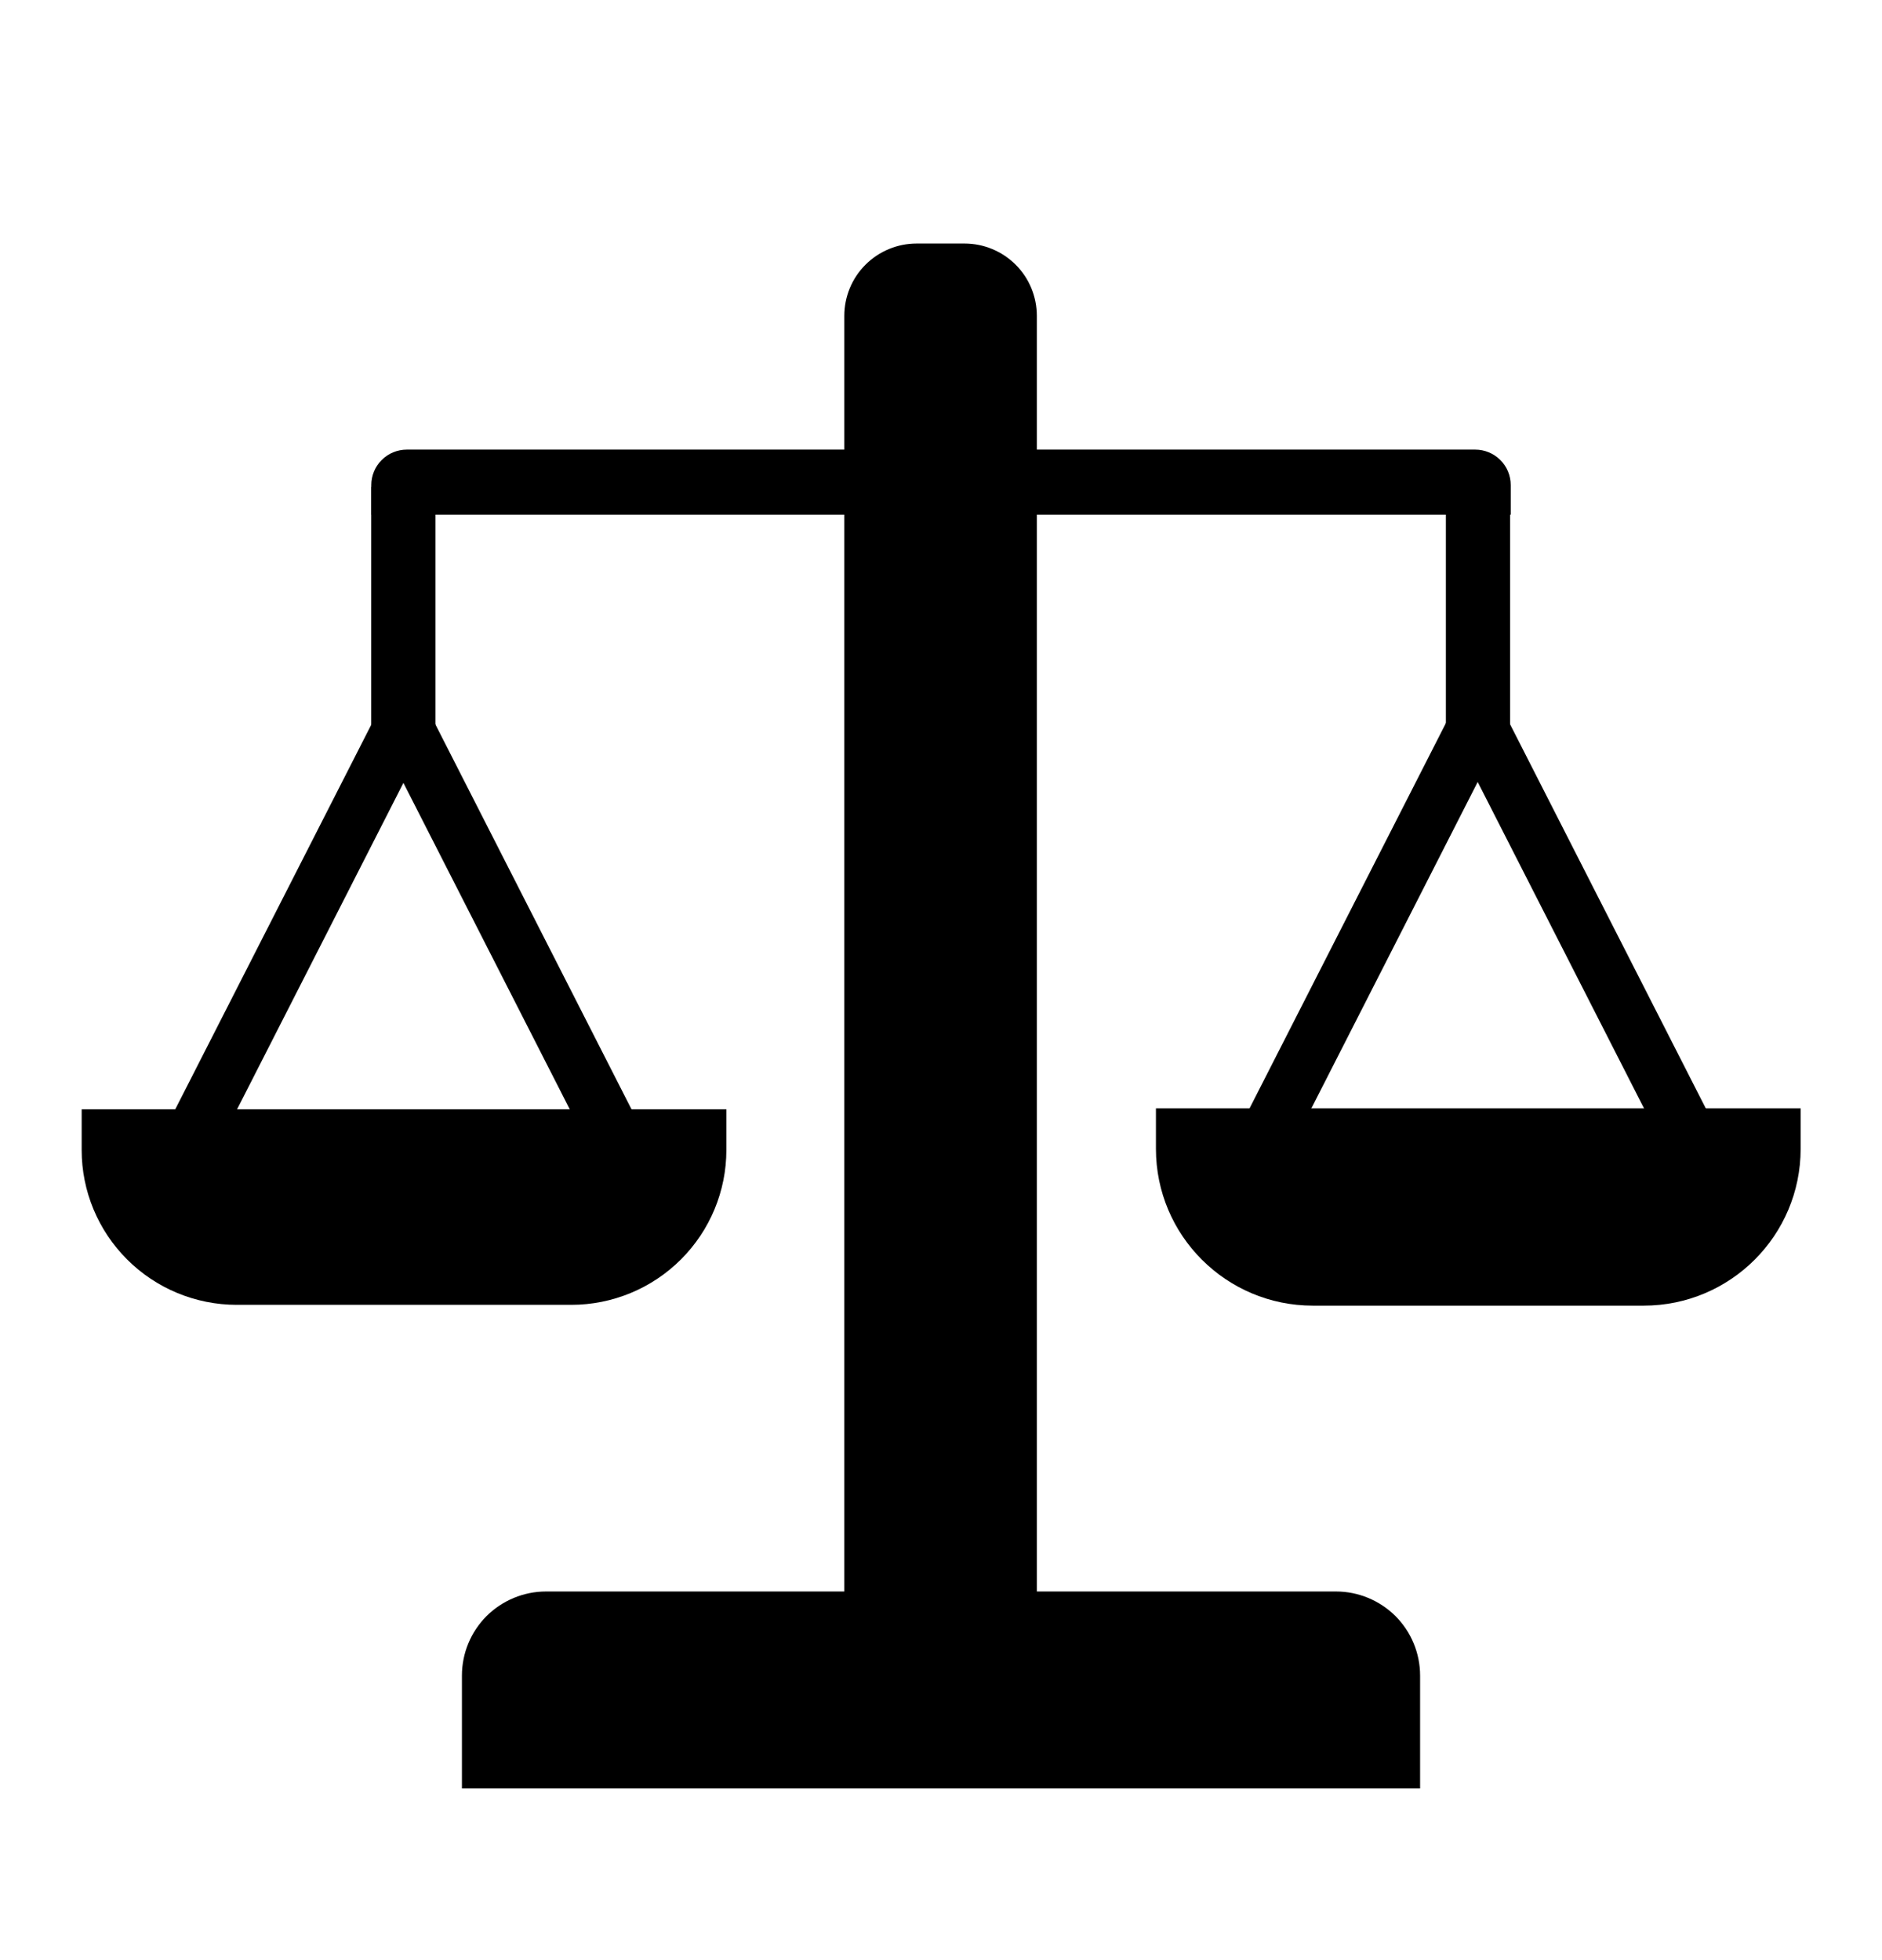 <?xml version="1.0" encoding="UTF-8" standalone="no"?>
<!DOCTYPE svg PUBLIC "-//W3C//DTD SVG 1.1//EN" "http://www.w3.org/Graphics/SVG/1.1/DTD/svg11.dtd">
<svg width="100%" height="100%" viewBox="0 0 24 25" version="1.1" xmlns="http://www.w3.org/2000/svg" xmlns:xlink="http://www.w3.org/1999/xlink" xml:space="preserve" xmlns:serif="http://www.serif.com/" style="fill-rule:evenodd;clip-rule:evenodd;stroke-linejoin:round;stroke-miterlimit:2;">
    <g transform="matrix(1,0,0,1,-287,-132)">
        <g id="Artboard1" transform="matrix(0.991,0,0,1.022,286.784,133.033)">
            <rect x="0.218" y="-0.077" width="24.225" height="23.485" style="fill:none;"/>
            <g transform="matrix(1,0,0,1,0.537,0.334)">
                <g transform="matrix(5.71839e-17,-0.905,1.25,7.42261e-17,-15.728,21.637)">
                    <path d="M22.036,21.764C22.036,21.566 21.931,21.377 21.744,21.237C21.557,21.097 21.303,21.019 21.038,21.019C16.966,21.019 1.822,21.019 1.822,21.019L1.822,23.001L21.038,23.001C21.303,23.001 21.557,22.923 21.744,22.783C21.931,22.643 22.036,22.454 22.036,22.256C22.036,22.095 22.036,21.925 22.036,21.764Z"/>
                </g>
                <g transform="matrix(0.961,0,0,0.945,0.244,-0.271)">
                    <g>
                        <g transform="matrix(1,0,0,1,0.009,0)">
                            <g transform="matrix(0.813,0,0,0.887,2.398,0.425)">
                                <path d="M21.201,5.462C21.201,5.322 21.14,5.188 21.03,5.089C20.92,4.99 20.772,4.934 20.617,4.934C17.819,4.934 5.816,4.934 3.018,4.934C2.863,4.934 2.714,4.99 2.605,5.089C2.495,5.188 2.434,5.322 2.434,5.462C2.434,5.689 2.434,5.903 2.434,5.903L21.201,5.903L21.201,5.462Z"/>
                            </g>
                            <g transform="matrix(1.1672e-17,0.191,-0.887,5.43261e-17,9.612,4.828)">
                                <rect x="2.434" y="4.934" width="18.768" height="0.969"/>
                            </g>
                        </g>
                        <g transform="matrix(1.14385e-17,0.187,-0.887,5.43261e-17,24.011,4.908)">
                            <rect x="2.434" y="4.934" width="18.768" height="0.969"/>
                        </g>
                    </g>
                    <g transform="matrix(1,0,0,1,0,-0.006)">
                        <g transform="matrix(0.46,0,0,2.689,13.773,0.239)">
                            <path d="M21.201,4.934L2.434,4.934L2.434,5.133C2.434,5.558 4.479,5.903 7.002,5.903C9.927,5.903 13.708,5.903 16.632,5.903C19.156,5.903 21.201,5.558 21.201,5.133C21.201,5.017 21.201,4.934 21.201,4.934Z"/>
                        </g>
                        <g transform="matrix(0.855,0,0,0.855,2.791,0.132)">
                            <path d="M19.591,9.499L22.904,15.912L22.141,16.307L19.193,10.602L16.245,16.307L15.481,15.912L18.795,9.499L19.591,9.499Z"/>
                        </g>
                    </g>
                    <g transform="matrix(1,0,0,1,0,0.006)">
                        <g transform="matrix(0.46,0,0,2.665,-0.612,0.358)">
                            <path d="M21.201,4.934L2.434,4.934L2.434,5.136C2.434,5.339 2.909,5.534 3.756,5.678C4.602,5.822 5.75,5.903 6.948,5.903C9.898,5.903 13.737,5.903 16.687,5.903C17.884,5.903 19.033,5.822 19.879,5.678C20.726,5.534 21.201,5.339 21.201,5.136C21.201,5.018 21.201,4.934 21.201,4.934Z"/>
                        </g>
                        <g transform="matrix(0.855,0,0,0.855,-11.594,0.132)">
                            <path d="M19.591,9.499L22.904,15.912L22.141,16.307L19.193,10.602L16.245,16.307L15.481,15.912L18.795,9.499L19.591,9.499Z"/>
                        </g>
                    </g>
                </g>
                <g transform="matrix(0.657,0,0,2.537,4.026,5.999)">
                    <path d="M21.201,5.348C21.201,5.238 21.028,5.133 20.719,5.055C20.41,4.978 19.991,4.934 19.554,4.934C15.998,4.934 7.637,4.934 4.081,4.934C3.644,4.934 3.225,4.978 2.916,5.055C2.607,5.133 2.434,5.238 2.434,5.348C2.434,5.611 2.434,5.903 2.434,5.903L21.201,5.903L21.201,5.348Z"/>
                </g>
            </g>
        </g>
    </g>
</svg>
